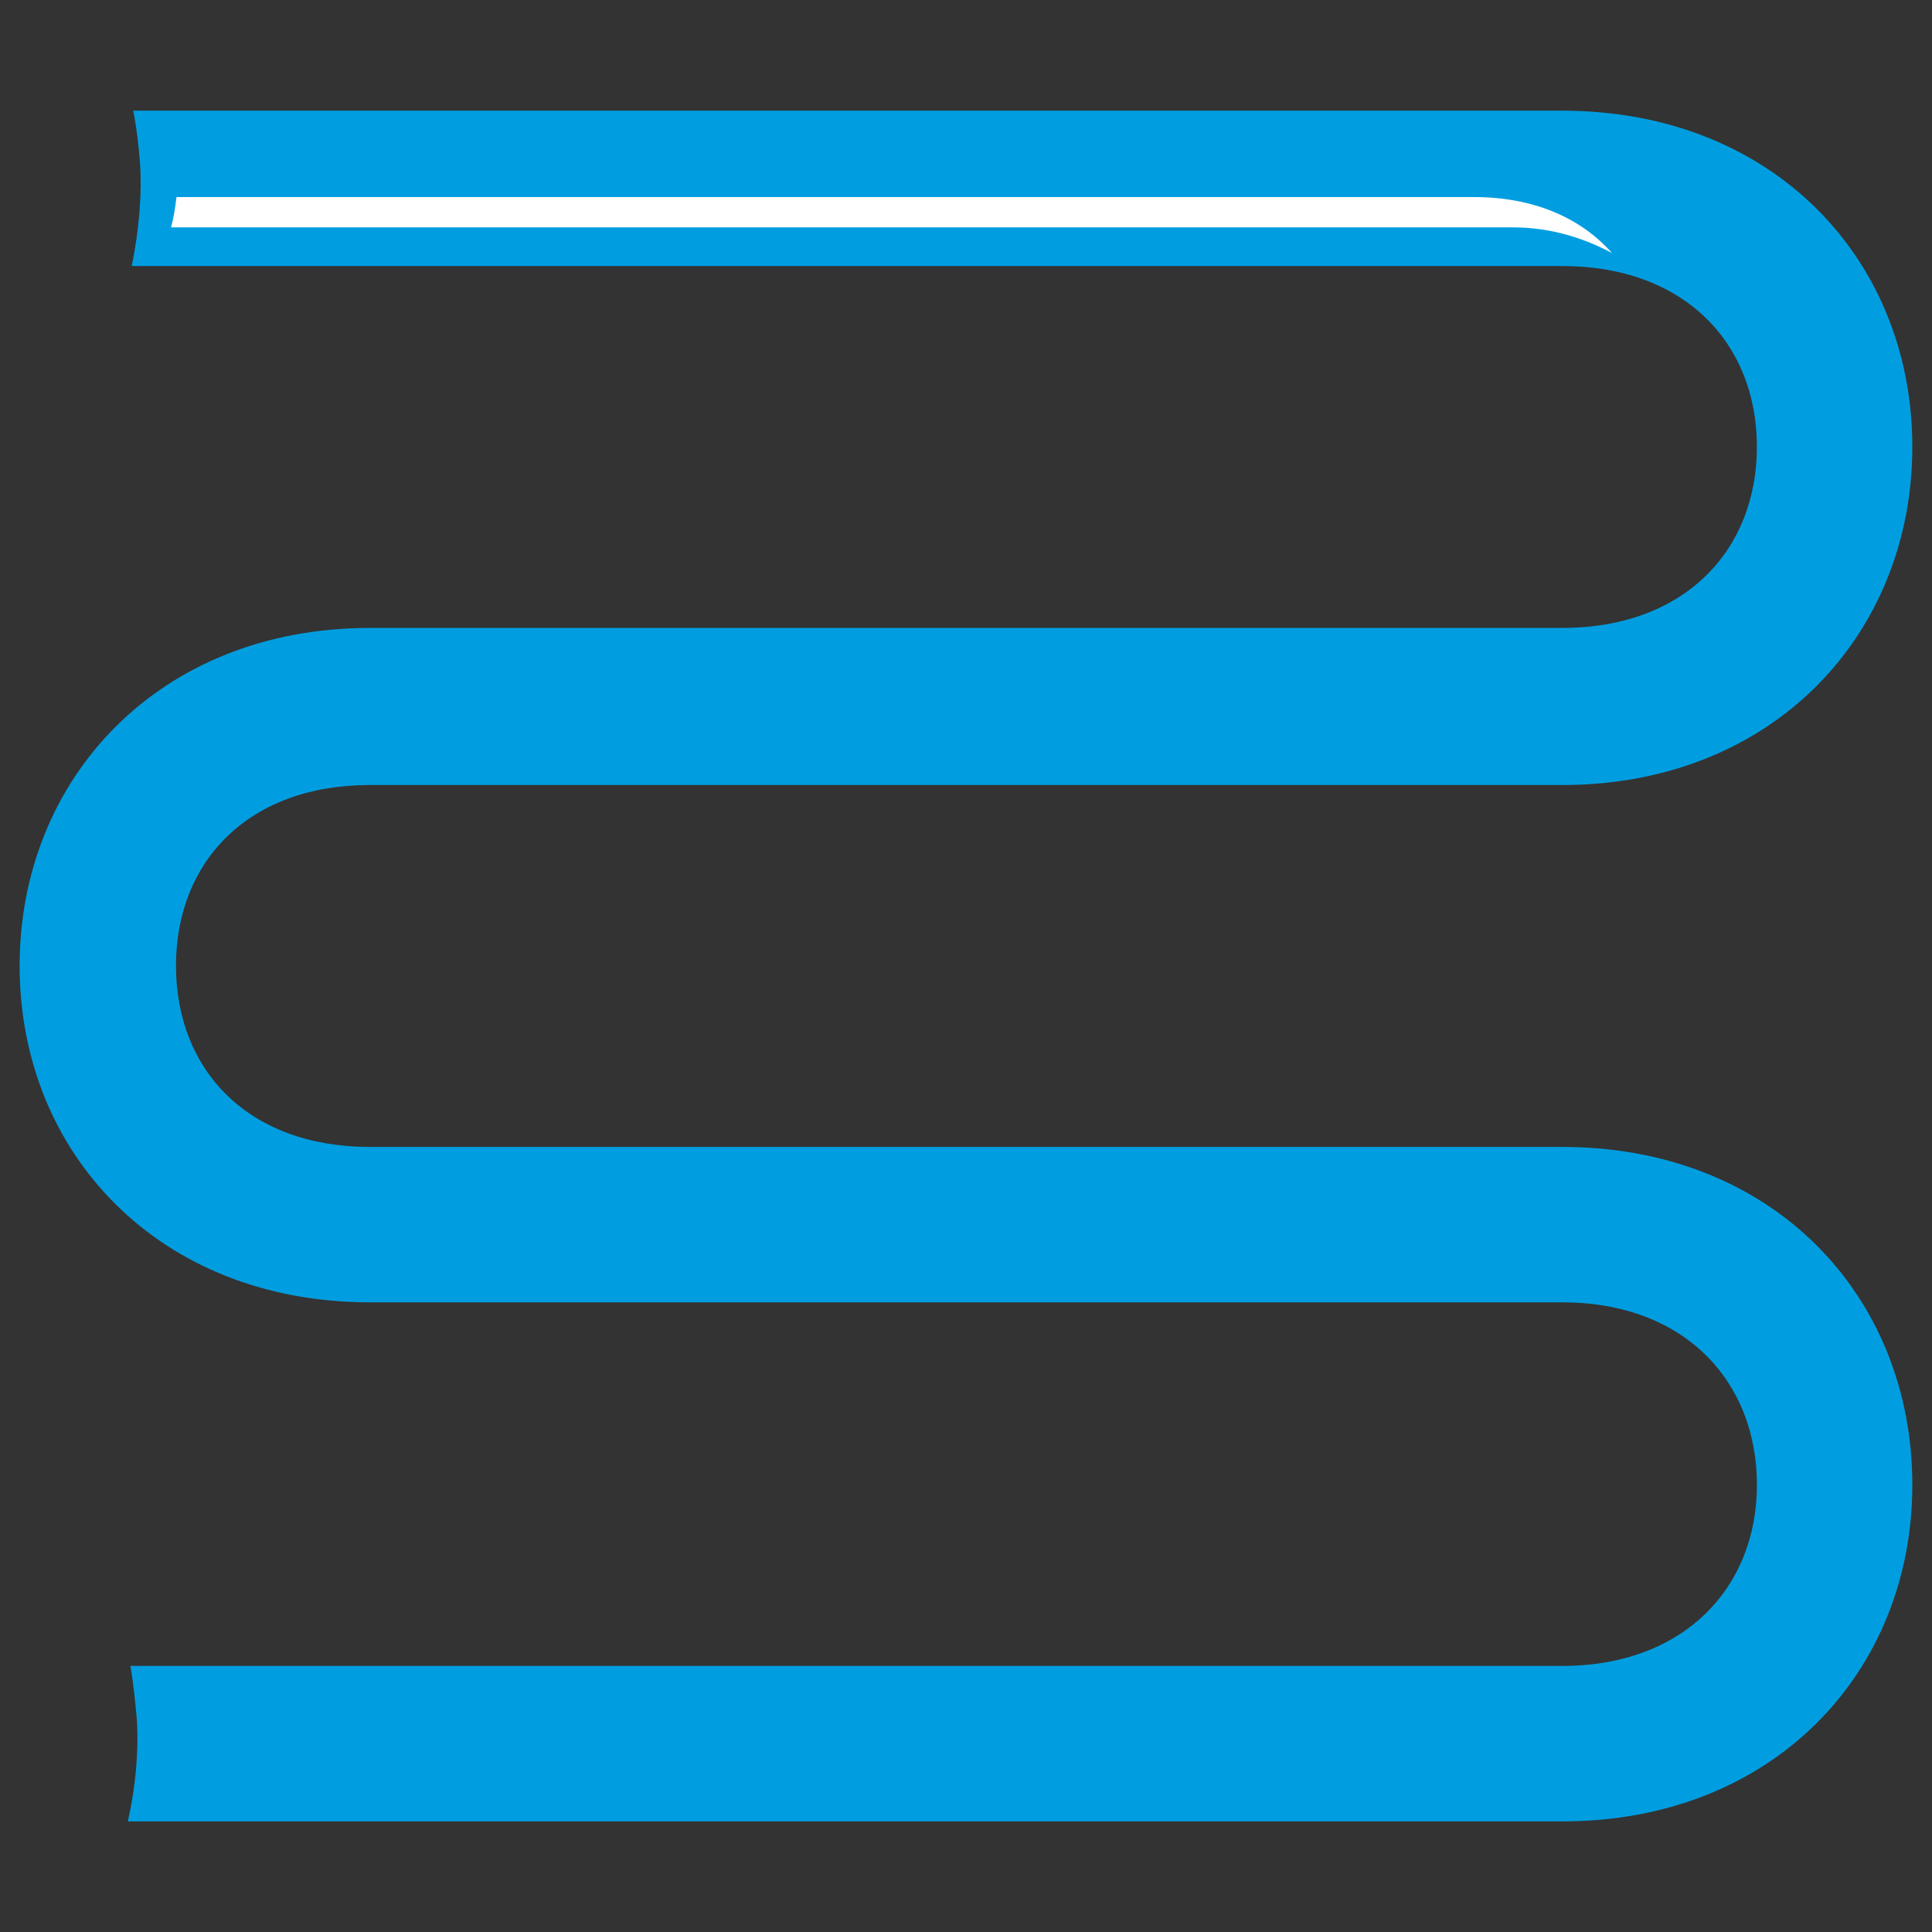 <?xml version="1.0" encoding="utf-8"?>
<!-- Generator: Adobe Illustrator 16.0.3, SVG Export Plug-In . SVG Version: 6.00 Build 0)  -->
<!DOCTYPE svg PUBLIC "-//W3C//DTD SVG 1.1//EN" "http://www.w3.org/Graphics/SVG/1.1/DTD/svg11.dtd">
<svg version="1.1" id="Ebene_1" xmlns="http://www.w3.org/2000/svg" xmlns:xlink="http://www.w3.org/1999/xlink" x="0px" y="0px"
	 width="42.52px" height="42.52px" viewBox="0 0 42.52 42.52" enable-background="new 0 0 42.52 42.52" xml:space="preserve">
<rect x="0" y="0" width="42.52" height="42.52" fill="#333333" stroke="none"/>
<g>
	<path fill="#009EE0" d="M34.383,25.242H8.137c-2.679,0-4.264-1.695-4.264-3.985c0-2.291,1.585-3.98,4.264-3.98h26.246
		c4.639,0,7.704-3.318,7.704-7.443c0-4.124-3.065-7.398-7.704-7.398H2.934C3.008,2.822,3.047,3.17,3.079,3.557
		C3.13,4.268,3.059,5.075,2.9,5.855h31.482c2.679,0,4.284,1.688,4.284,3.978c0,2.292-1.605,3.987-4.284,3.987H8.137
		c-4.633,0-7.705,3.312-7.705,7.437c0,4.125,3.072,7.405,7.705,7.405h26.246c2.679,0,4.284,1.727,4.284,4.017
		c0,2.261-1.605,3.985-4.284,3.985H2.87c0.063,0.356,0.101,0.744,0.138,1.131c0.051,0.703-0.019,1.516-0.195,2.291h31.57
		c4.639,0,7.704-3.281,7.704-7.407C42.087,28.522,39.021,25.242,34.383,25.242"/>
	<path fill="#FFFFFF" d="M33.292,5.004H3.764c0.058-0.209,0.089-0.418,0.121-0.667h28.557c1.309,0,2.349,0.457,3.034,1.231
		C34.878,5.251,34.154,5.004,33.292,5.004"/>
</g>
</svg>
